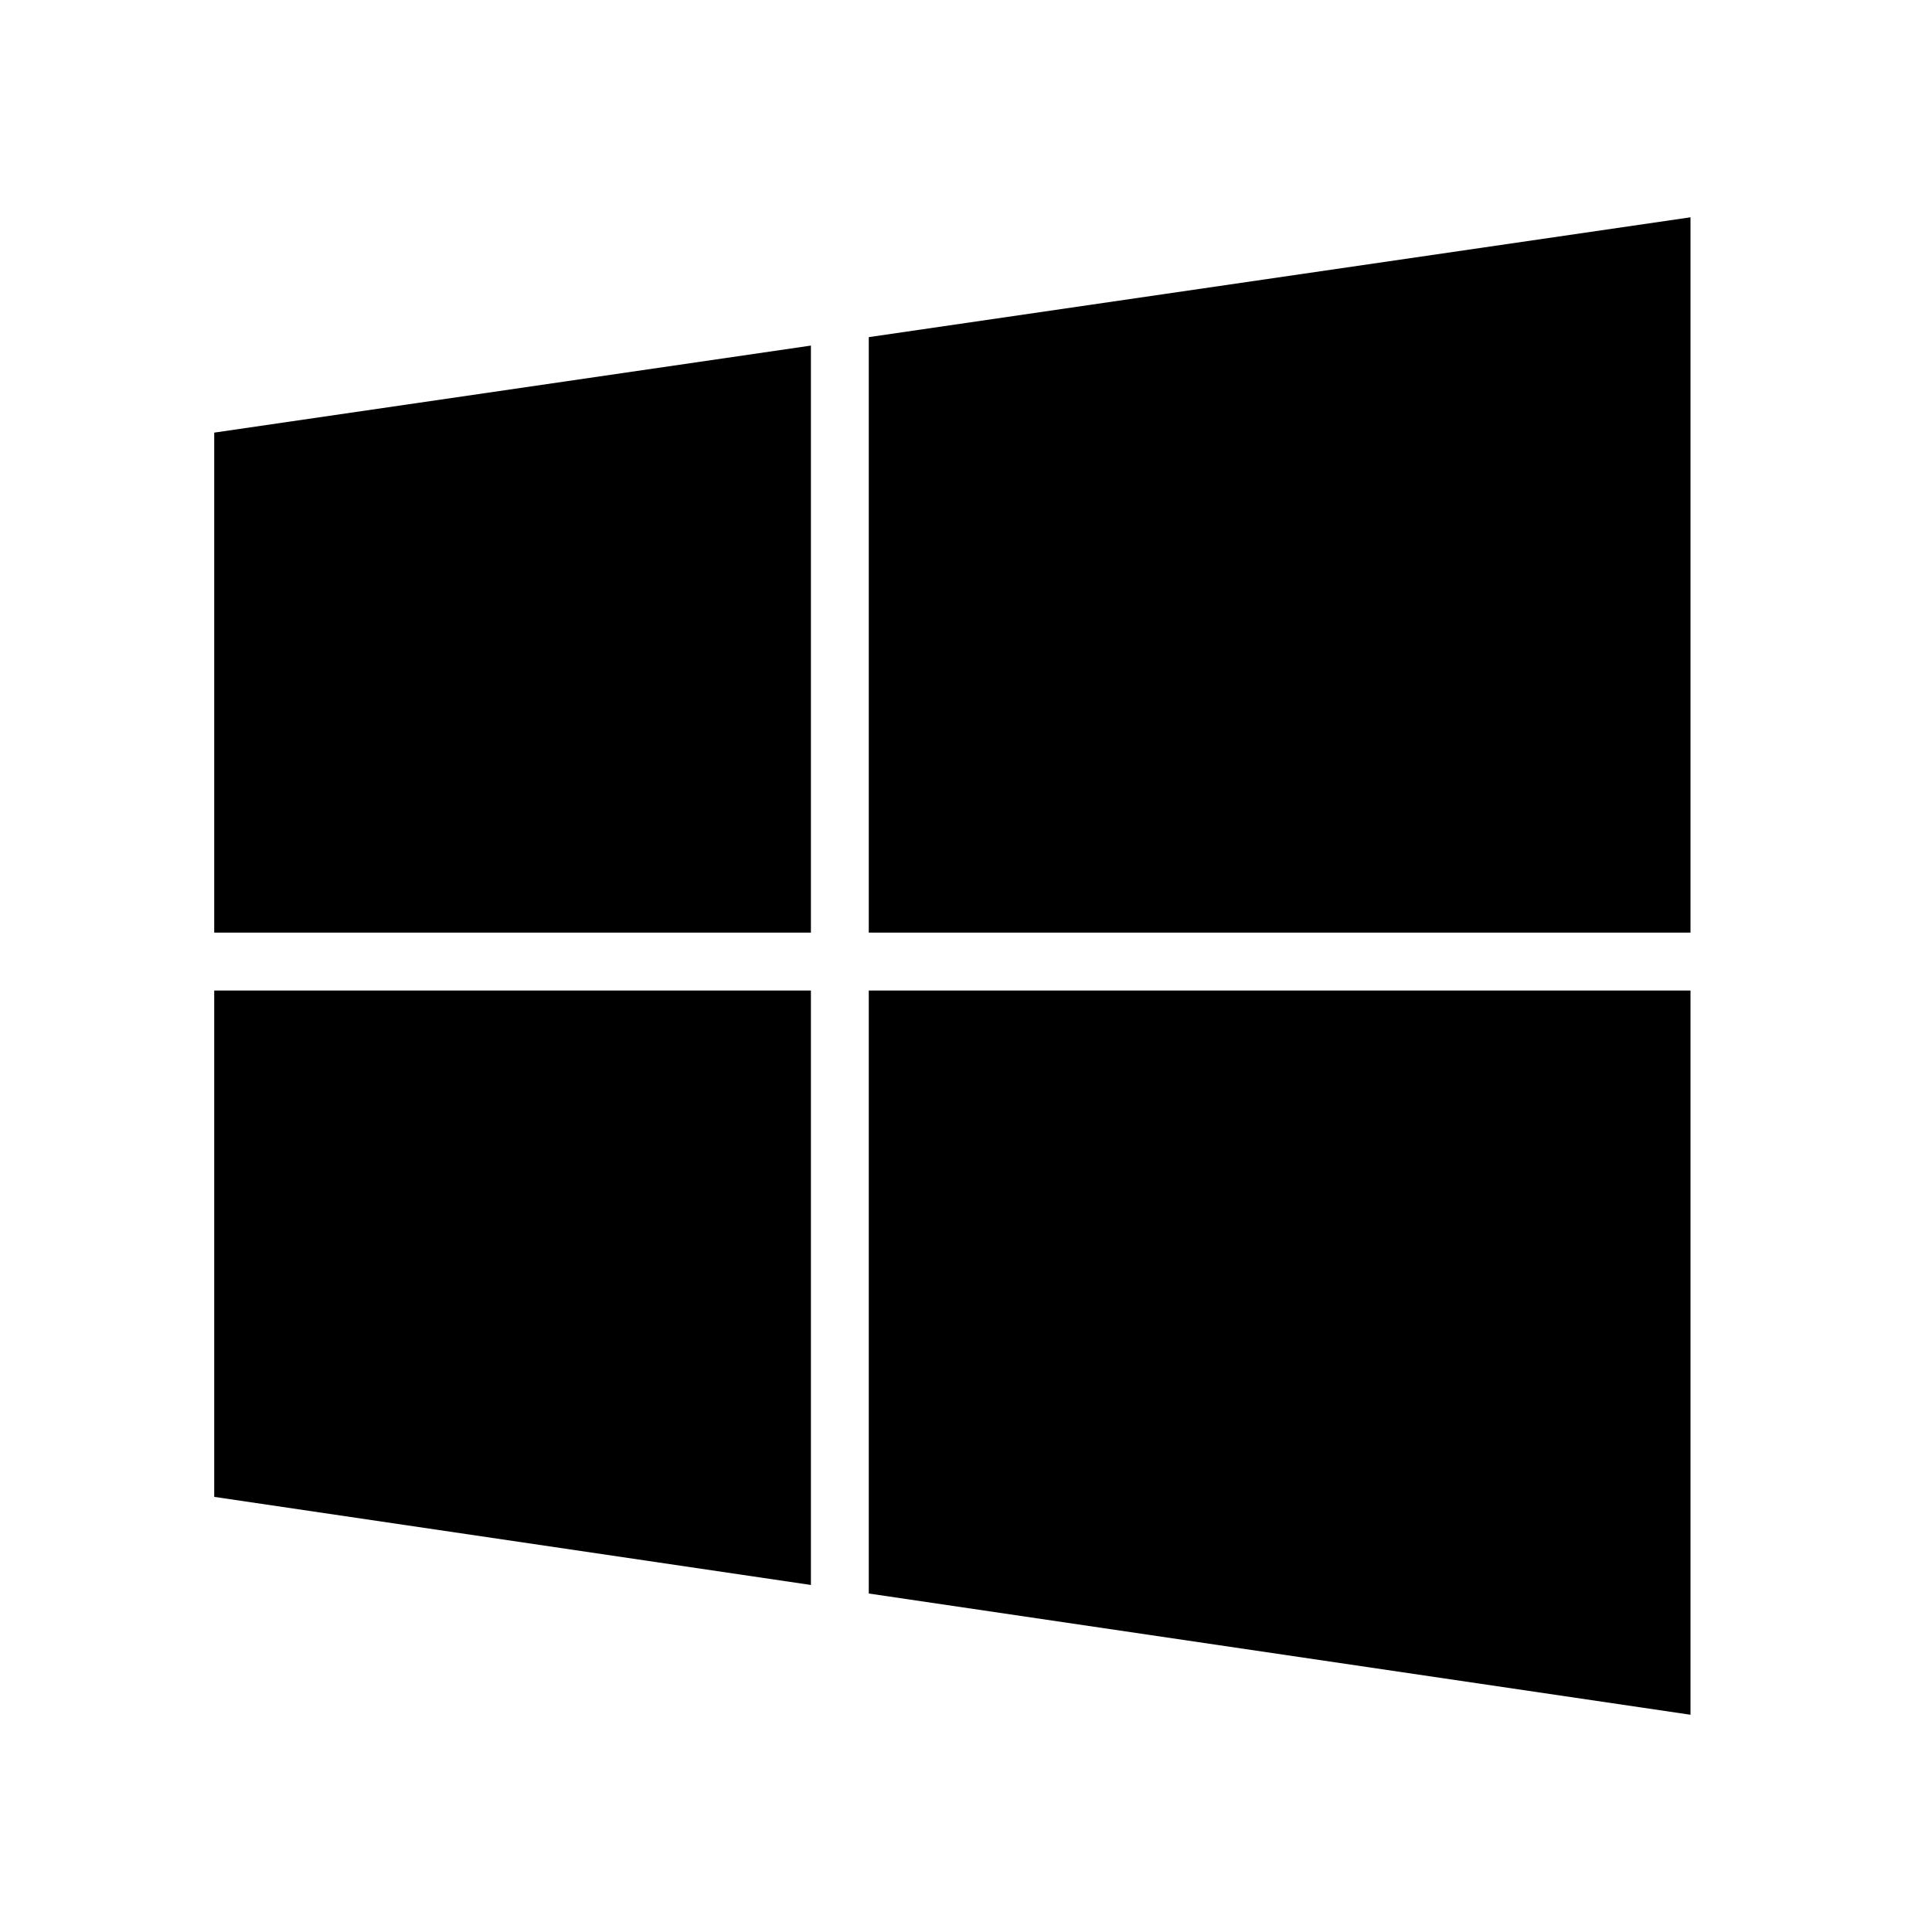 <svg width="40" height="40" viewBox="0 0 40 40" fill="none" xmlns="http://www.w3.org/2000/svg">
<path d="M35 4.499L17.987 6.98V19.309H35V4.499ZM16.789 7.155L4.435 8.957V19.309H16.789V7.155ZM4.435 20.508V30.991L16.789 32.815V20.508H4.435ZM17.987 20.508V32.992L35 35.502V20.508H17.987V20.508Z" fill="black"/>
</svg>
